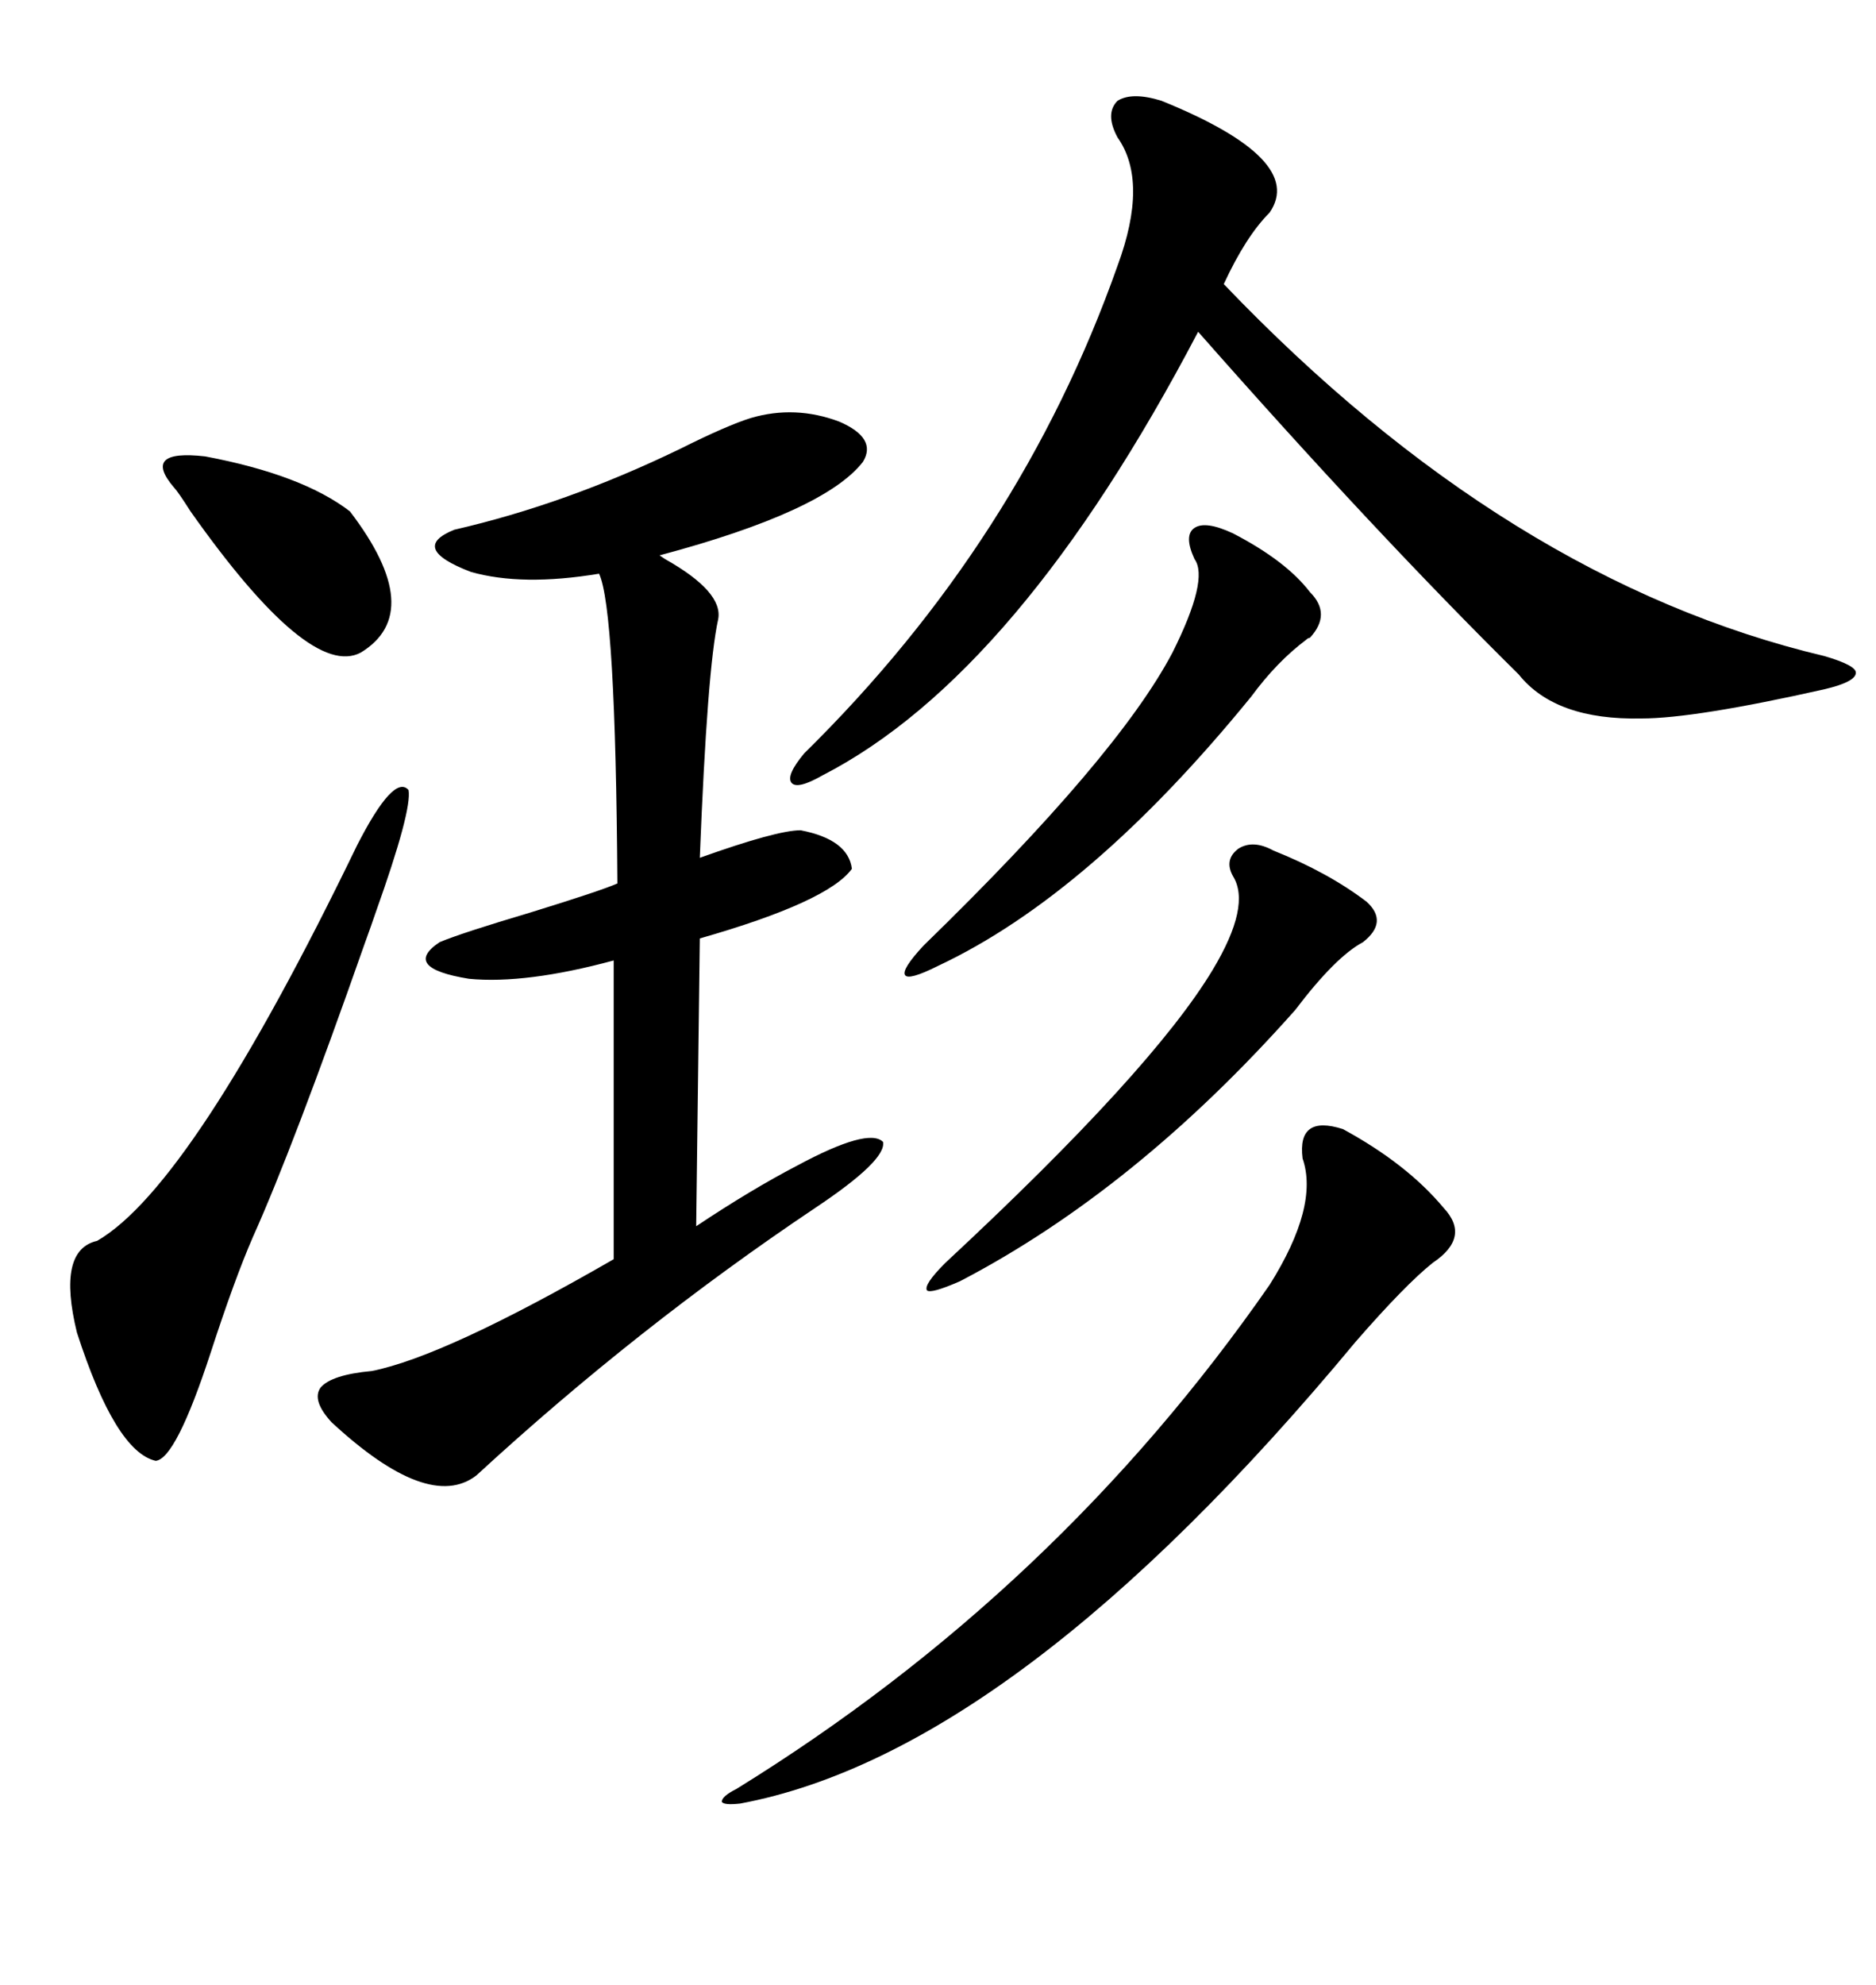 <svg xmlns="http://www.w3.org/2000/svg" xmlns:xlink="http://www.w3.org/1999/xlink" width="300" height="317.285"><path d="M120.12 66.80L120.12 66.80Q127.15 64.75 134.18 67.38L134.18 67.38Q140.33 70.02 137.99 73.83L137.99 73.83Q131.84 81.74 105.47 88.77L105.47 88.77Q105.47 88.77 106.35 89.36L106.35 89.36Q115.72 94.63 114.84 99.02L114.84 99.02Q113.09 106.93 111.91 137.11L111.91 137.11Q124.22 132.71 128.03 132.71L128.03 132.71Q135.64 134.18 136.23 138.87L136.23 138.87Q132.42 144.14 111.91 150L111.91 150L111.33 196.00Q120.12 190.14 127.44 186.33L127.44 186.33Q138.87 180.18 141.21 182.52L141.21 182.52Q141.80 185.45 130.37 193.07L130.37 193.07Q101.95 212.11 76.17 235.84L76.17 235.84Q68.55 241.70 53.03 227.34L53.03 227.34Q49.80 223.83 51.27 221.78L51.27 221.78Q53.03 219.73 59.47 219.14L59.47 219.14Q71.19 216.80 98.14 201.27L98.14 201.27L98.14 153.52Q84.08 157.32 75 156.45L75 156.45Q64.16 154.69 70.31 150.59L70.31 150.59Q73.83 149.12 84.67 145.90L84.67 145.90Q96.09 142.38 98.73 141.21L98.73 141.21Q98.44 97.27 95.80 91.70L95.80 91.70Q83.50 93.75 75.29 91.41L75.29 91.41Q65.33 87.60 72.66 84.67L72.66 84.67Q90.53 80.57 108.69 71.78L108.69 71.78Q116.31 67.97 120.12 66.80ZM185.74 16.11L185.74 16.11Q208.89 25.49 203.03 33.98L203.03 33.98Q199.22 37.79 195.70 45.41L195.70 45.41Q241.11 92.87 291.80 104.88L291.80 104.88Q296.78 106.35 296.78 107.52L296.78 107.52Q296.78 108.98 291.80 110.16L291.80 110.16Q271.00 114.84 262.50 114.84L262.50 114.84Q248.73 115.14 242.87 107.81L242.87 107.81Q219.73 84.96 191.60 53.03L191.60 53.03Q162.89 107.81 131.54 123.93L131.54 123.93Q127.44 126.27 126.56 125.10L126.56 125.10Q125.68 123.93 128.61 120.41L128.61 120.41Q163.18 86.43 178.71 42.48L178.71 42.48Q183.69 29.00 178.71 21.97L178.71 21.97Q176.66 18.16 178.71 16.11L178.71 16.11Q181.05 14.65 185.74 16.11ZM214.75 180.47L214.75 180.47Q225 186.04 230.86 193.07L230.86 193.07Q235.25 197.75 229.10 201.86L229.10 201.86Q224.71 205.37 216.80 214.45L216.80 214.45Q162.30 280.08 118.36 288.28L118.36 288.28Q115.72 288.57 115.43 287.99L115.43 287.99Q115.43 287.11 117.77 285.94L117.77 285.94Q169.04 254.30 203.03 205.37L203.03 205.37Q210.94 192.77 208.30 185.16L208.30 185.16Q207.42 178.13 214.75 180.47ZM57.13 135.06L57.13 135.06Q62.99 123.63 65.33 126.27L65.33 126.27Q65.92 129.49 60.06 145.90L60.06 145.90Q59.47 147.66 58.30 150.88L58.30 150.88Q46.88 183.40 40.43 197.75L40.43 197.75Q37.50 204.49 33.69 216.21L33.69 216.21Q28.13 233.20 24.90 233.50L24.90 233.50Q18.46 232.03 12.30 212.99L12.30 212.99Q9.08 199.80 15.53 198.34L15.53 198.34Q30.76 189.55 57.13 135.06ZM203.61 135.94L203.61 135.94Q212.40 139.45 218.55 144.14L218.55 144.14Q222.07 147.36 217.97 150.59L217.97 150.59Q213.57 152.93 207.13 161.43L207.13 161.43Q181.64 190.14 153.52 204.79L153.52 204.79Q148.83 206.84 148.24 206.25L148.24 206.25Q147.66 205.37 151.17 201.86L151.17 201.86Q184.28 171.09 193.95 154.98L193.95 154.98Q200.10 144.73 197.17 140.04L197.17 140.04Q195.70 137.40 198.05 135.64L198.05 135.64Q200.39 134.18 203.61 135.94ZM197.17 85.25L197.17 85.25Q205.66 89.65 209.47 94.63L209.47 94.63Q212.99 98.14 209.47 101.95L209.47 101.95Q209.18 101.95 208.89 102.25L208.89 102.25Q204.20 105.76 200.10 111.33L200.10 111.33Q174.32 142.97 150 154.39L150 154.39Q145.31 156.74 144.73 155.86L144.73 155.86Q144.14 154.98 147.66 151.17L147.66 151.17Q178.71 121.00 187.50 104.30L187.50 104.30Q193.36 92.58 191.02 89.36L191.02 89.36Q189.26 85.55 191.02 84.38L191.02 84.38Q192.77 83.20 197.17 85.25ZM27.83 77.93L27.83 77.93Q22.56 71.78 32.81 72.95L32.81 72.95Q48.34 75.88 55.96 81.74L55.96 81.74Q68.26 97.85 57.71 104.30L57.71 104.30Q49.51 108.69 30.47 81.74L30.47 81.74Q28.42 78.52 27.83 77.93Z"/></svg>